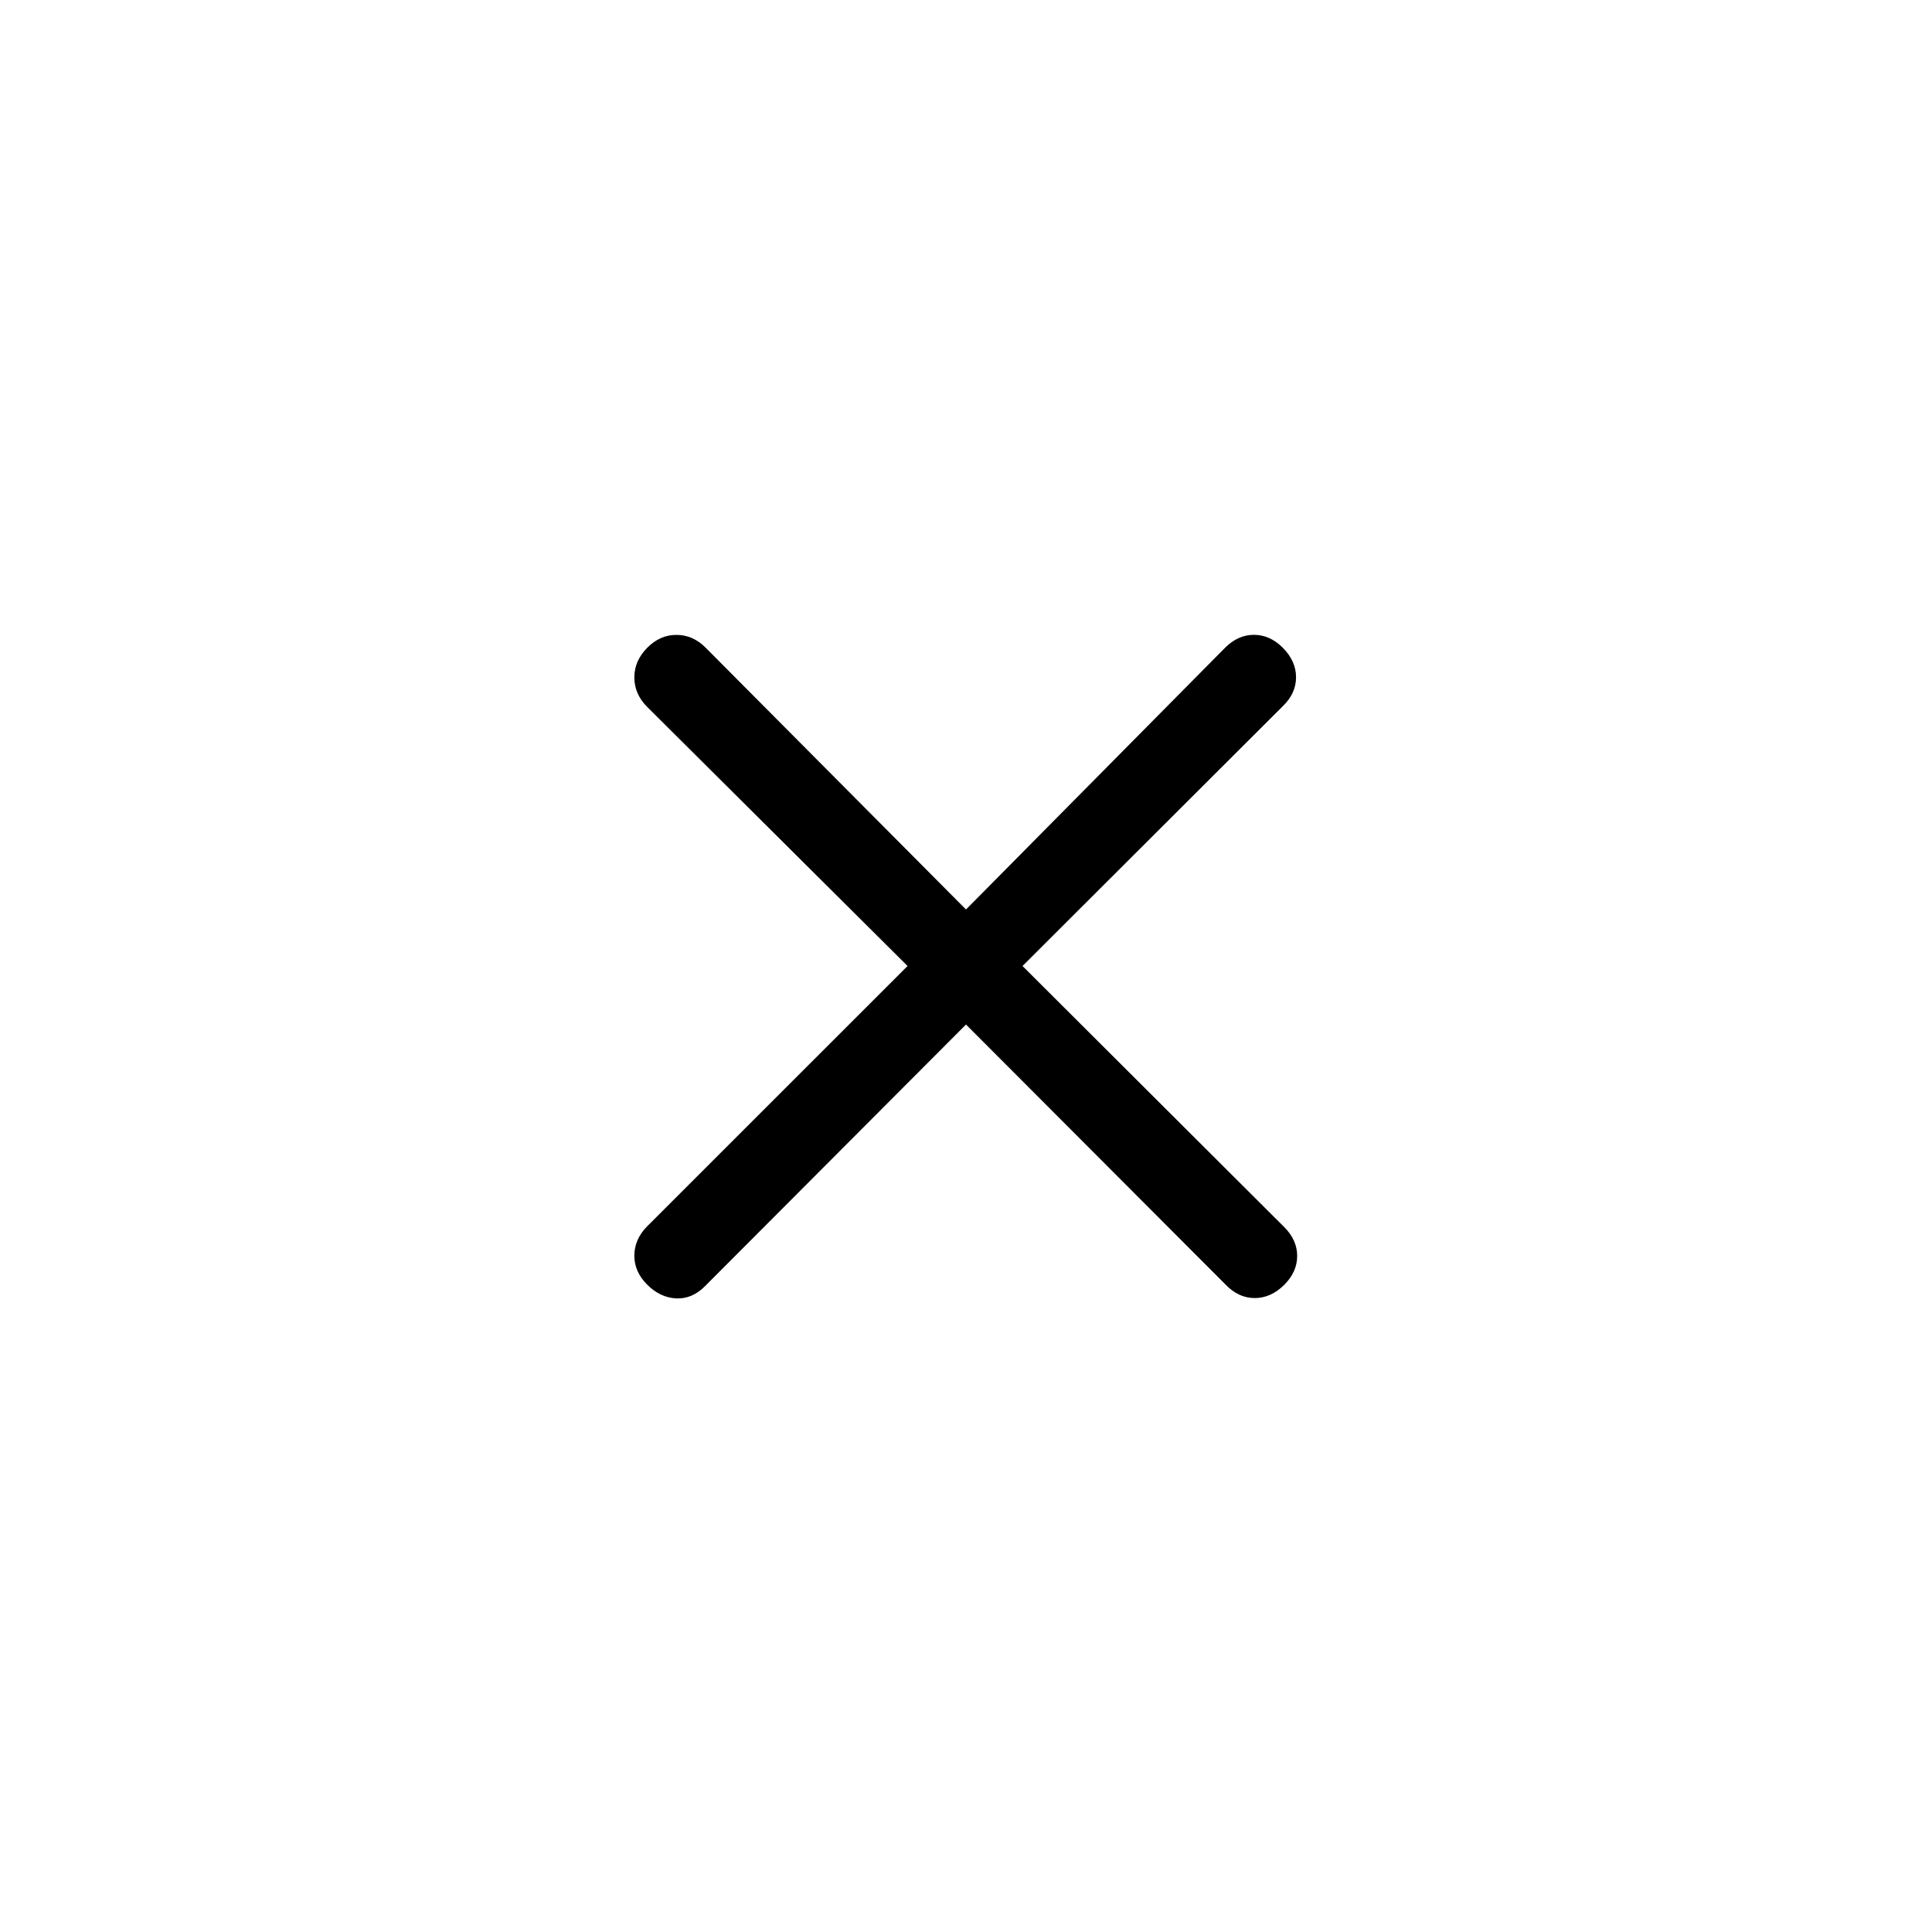 <?xml version="1.0" encoding="UTF-8"?> <svg xmlns="http://www.w3.org/2000/svg" width="24" height="24" viewBox="0 0 24 24" fill="none"><path d="M12 12.727L8.756 15.979C8.649 16.086 8.529 16.136 8.398 16.129C8.267 16.122 8.147 16.066 8.04 15.959C7.933 15.852 7.879 15.731 7.88 15.596C7.881 15.461 7.934 15.34 8.04 15.233L11.274 12L8.04 8.782C7.933 8.675 7.88 8.552 7.88 8.415C7.88 8.278 7.933 8.155 8.04 8.047C8.147 7.939 8.268 7.886 8.404 7.887C8.54 7.887 8.661 7.94 8.767 8.047L12 11.298L15.219 8.046C15.326 7.939 15.446 7.886 15.577 7.886C15.708 7.886 15.828 7.939 15.935 8.046C16.045 8.157 16.1 8.279 16.1 8.413C16.1 8.547 16.045 8.667 15.935 8.773L12.702 12L15.954 15.244C16.061 15.351 16.114 15.471 16.114 15.602C16.114 15.733 16.061 15.853 15.954 15.96C15.843 16.07 15.721 16.125 15.587 16.125C15.453 16.125 15.333 16.07 15.227 15.96L12 12.727Z" fill="black"></path></svg> 